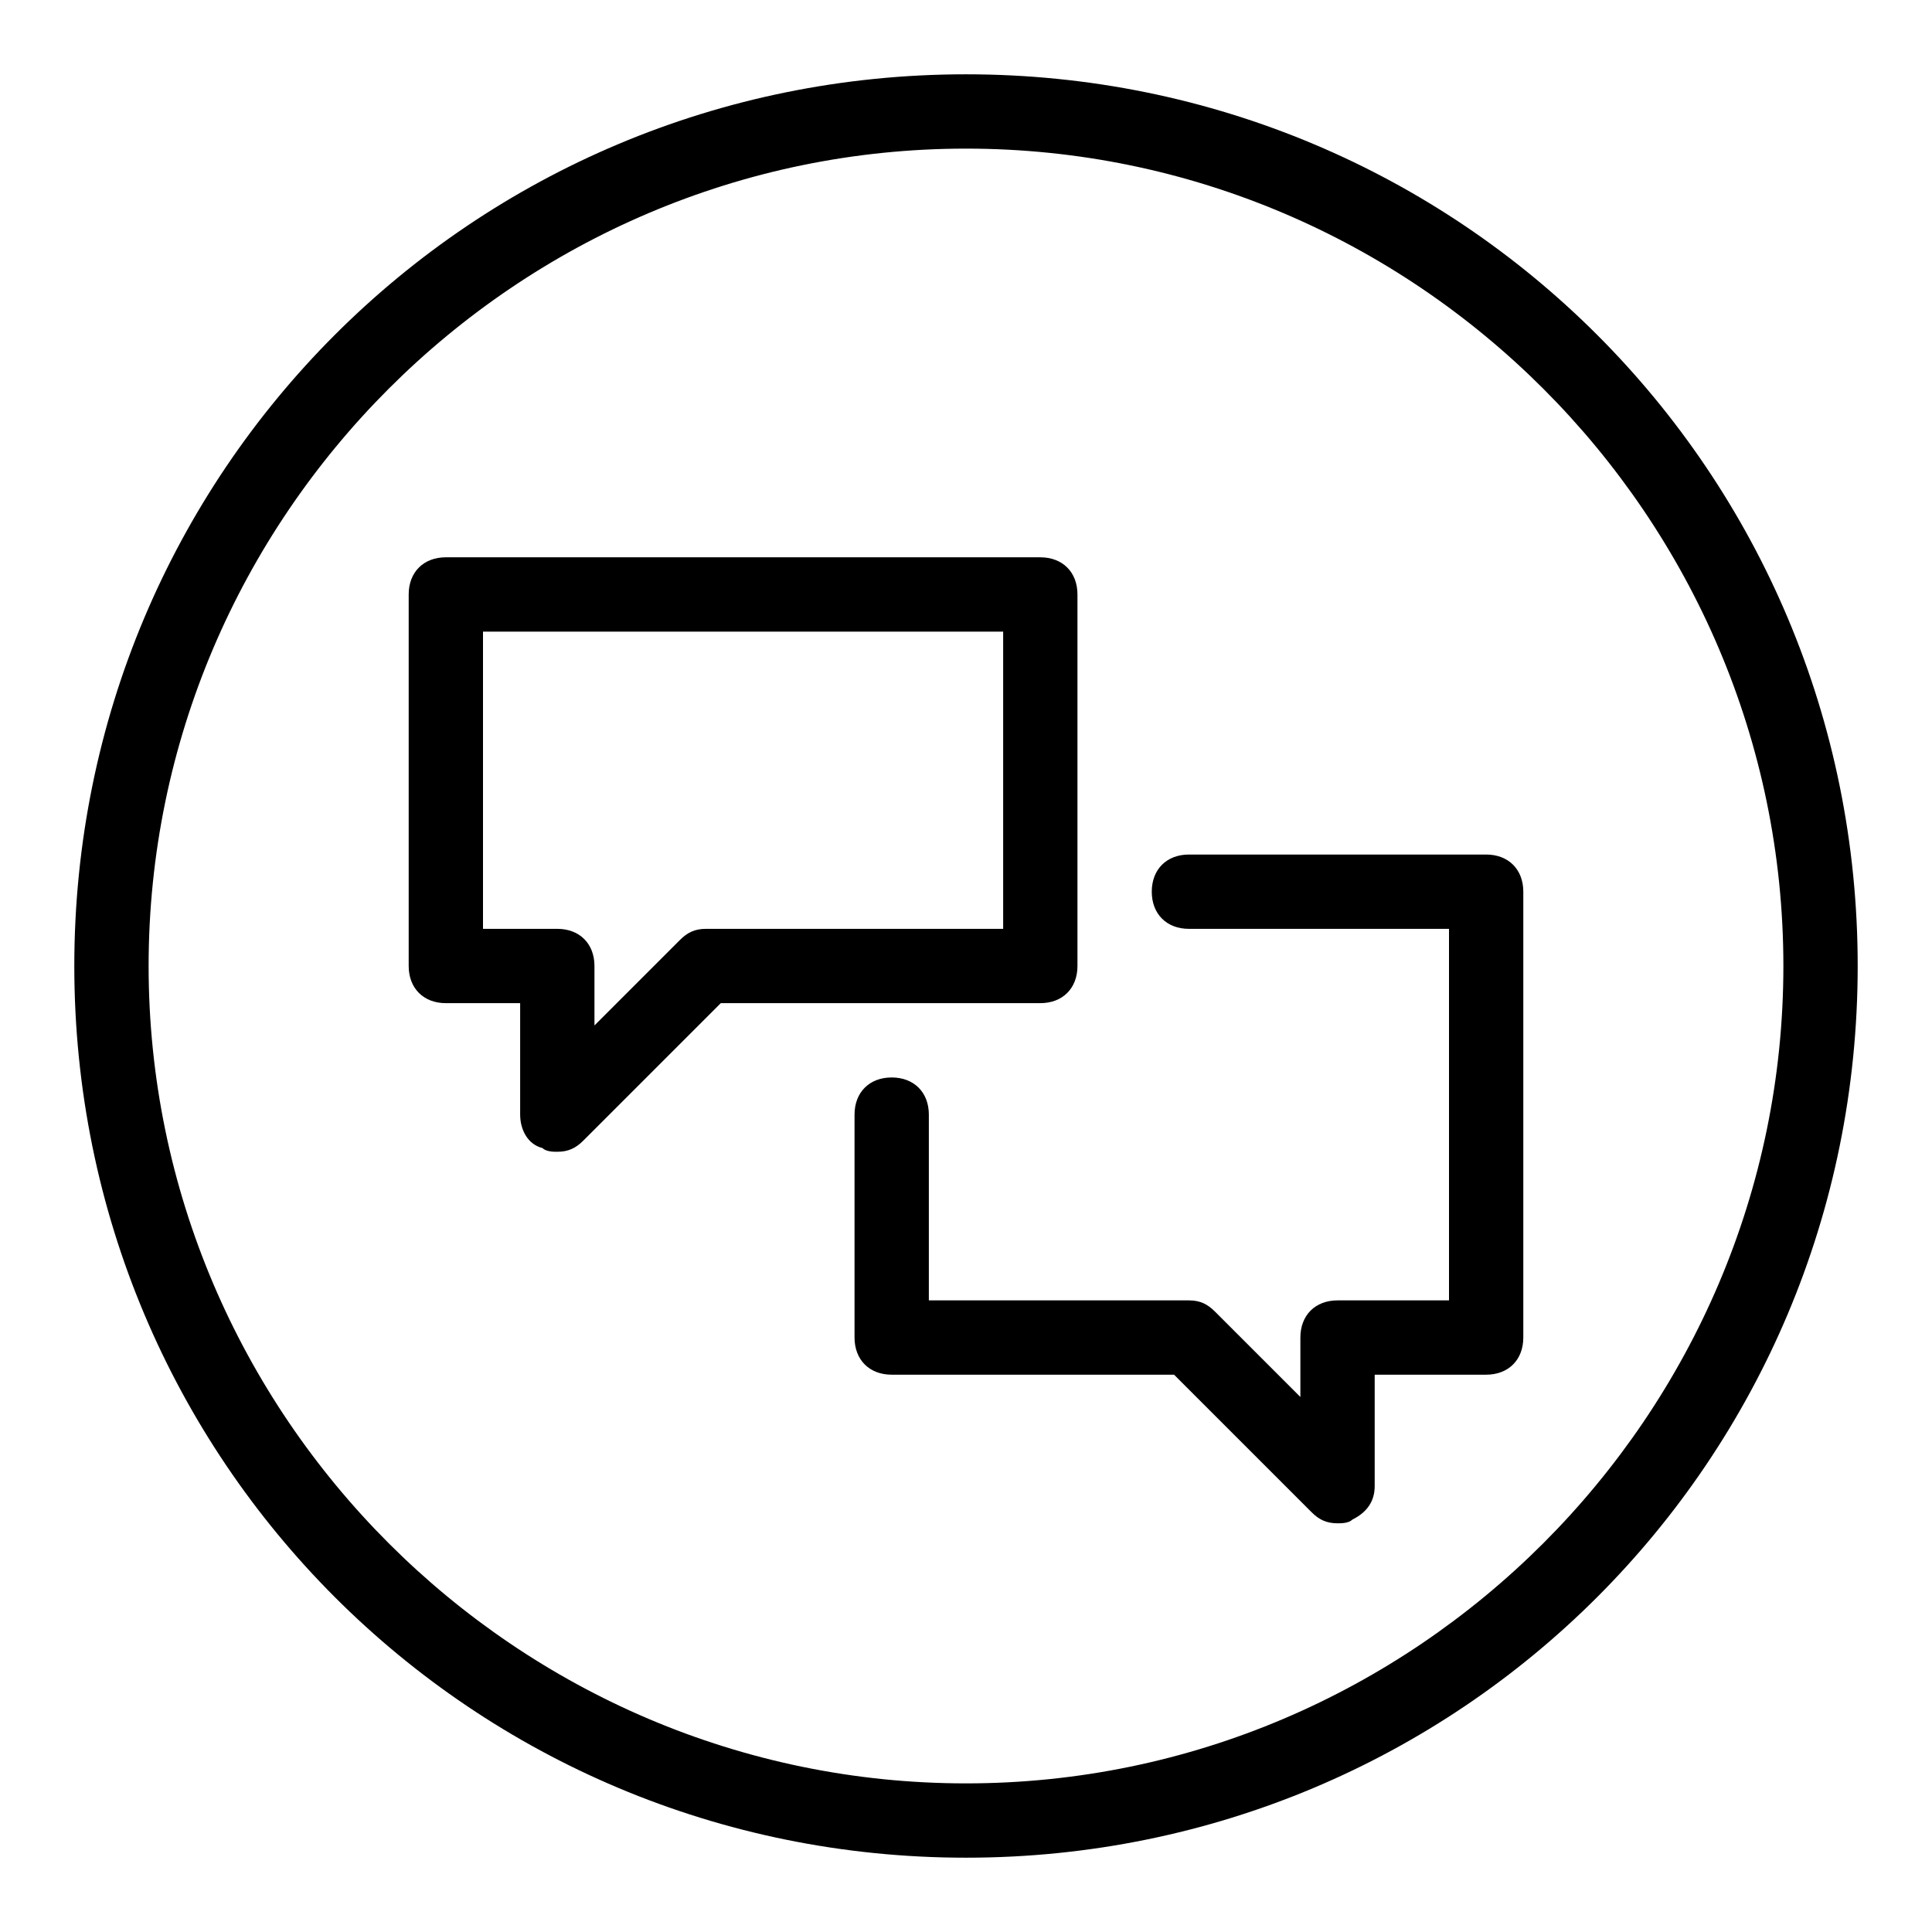 <?xml version="1.0" encoding="utf-8"?>
<!-- Generator: Adobe Illustrator 19.2.1, SVG Export Plug-In . SVG Version: 6.00 Build 0)  -->
<svg version="1.0" id="Speech_bubble" xmlns="http://www.w3.org/2000/svg" xmlns:xlink="http://www.w3.org/1999/xlink" x="0px"
	 y="0px" viewBox="0 0 52 52" enable-background="new 0 0 52 52" xml:space="preserve">
<path d="M26,4c12.1,0,22,9.9,22,22s-9.9,22-22,22S4,38.1,4,26S13.9,4,26,4 M26,2C12.7,2,2,12.7,2,26s10.7,24,24,24s24-10.7,24-24
	S39.3,2,26,2L26,2z"/>
<g>
	<path d="M29,26V16c0-0.6-0.4-1-1-1H12c-0.6,0-1,0.4-1,1v10c0,0.6,0.4,1,1,1h2v3c0,0.4,0.2,0.8,0.6,0.9C14.7,31,14.9,31,15,31
		c0.3,0,0.5-0.1,0.7-0.3l3.7-3.7H28C28.6,27,29,26.6,29,26z M27,25h-8c-0.3,0-0.5,0.1-0.7,0.3L16,27.6V26c0-0.6-0.4-1-1-1h-2v-8h14
		V25z"/>
	<path d="M40,23h-8c-0.6,0-1,0.4-1,1s0.4,1,1,1h7v10h-3c-0.6,0-1,0.4-1,1v1.6l-2.3-2.3C32.5,35.1,32.3,35,32,35h-7v-5
		c0-0.6-0.4-1-1-1s-1,0.4-1,1v6c0,0.6,0.4,1,1,1h7.6l3.7,3.7c0.2,0.2,0.4,0.3,0.7,0.3c0.1,0,0.3,0,0.4-0.1c0.4-0.2,0.6-0.5,0.6-0.9
		v-3h3c0.6,0,1-0.4,1-1V24C41,23.4,40.6,23,40,23z"/>
</g>
</svg>
